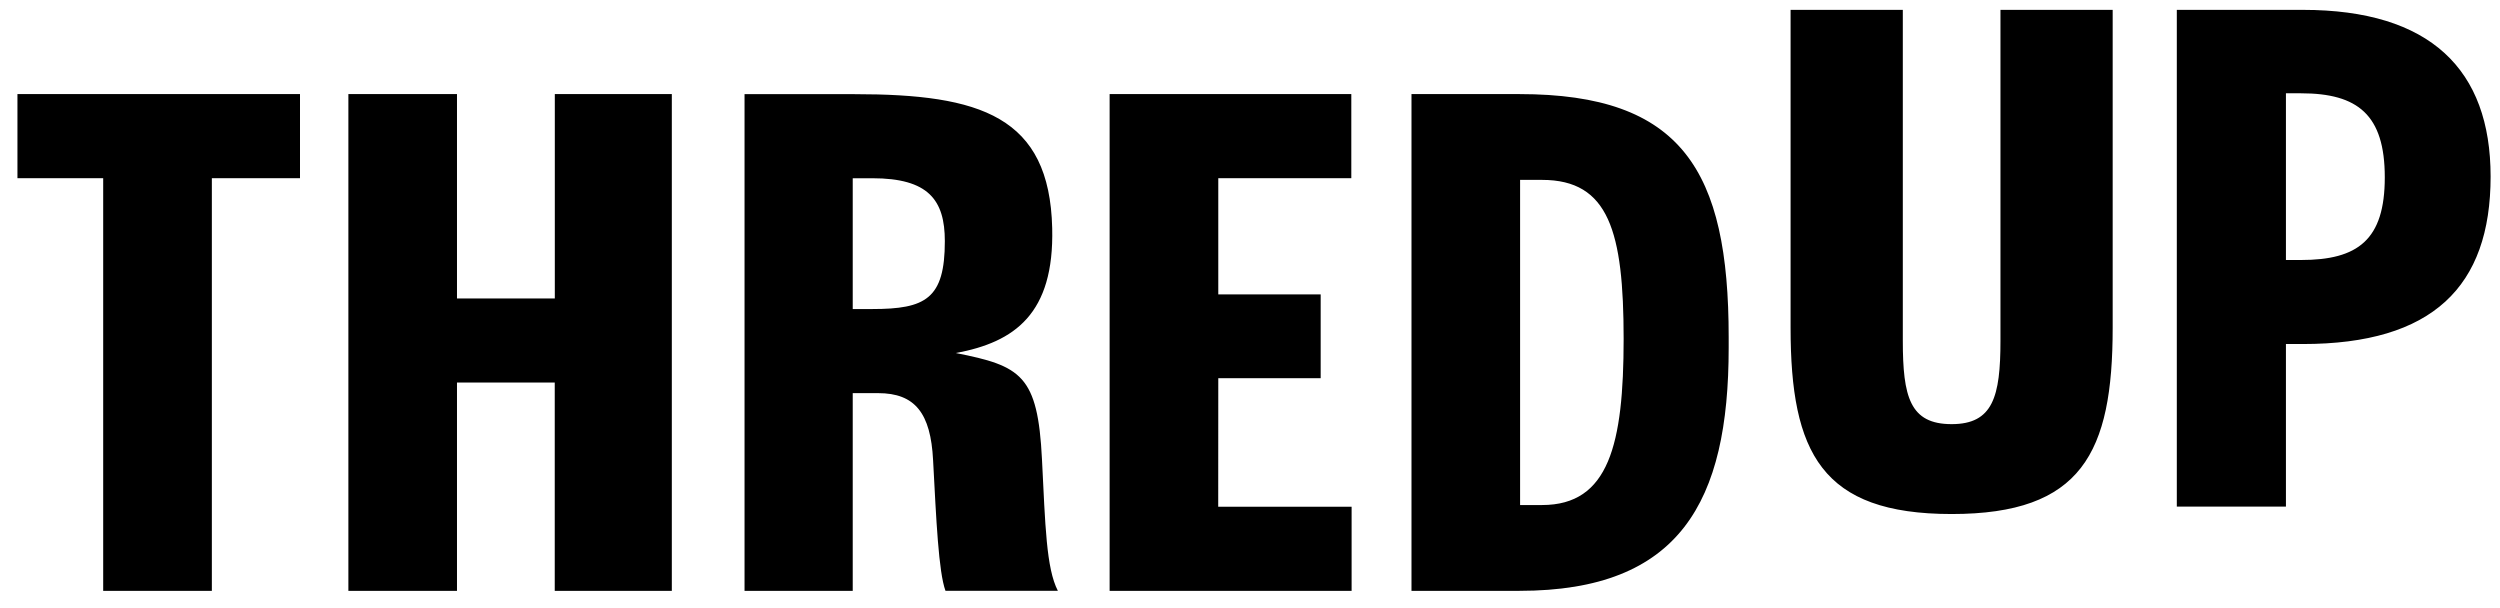<svg width="185" height="45" viewBox="0 0 185 45" fill="none" xmlns="http://www.w3.org/2000/svg">
<g clip-path="url(#clip0_3035_5636)">
<path d="M70.733 26.125C75.08 25.317 78.018 23.231 77.863 16.884C77.667 8.599 72.552 6.968 63.242 6.968H55.096V43.722H63.102V29.092H64.982C67.712 29.092 68.873 30.574 69.048 34.049C69.283 38.472 69.453 42.312 69.965 43.719H78.281C77.421 42.05 77.352 38.87 77.106 33.988C76.797 27.759 75.562 27.078 70.733 26.125ZM64.552 22.869H63.102V13.19H64.552C68.699 13.19 69.918 14.791 69.918 17.847C69.918 22.118 68.488 22.869 64.552 22.869ZM1.291 13.185H7.636V43.722H15.677V13.185H22.2V6.963H1.291V13.185ZM41.056 22.086H33.817V6.963H25.78V43.722H33.817V28.308H41.051V43.722H49.715V6.963H41.056V22.086ZM90.153 27.988H97.73V21.784H90.153V13.185H99.997V6.963H82.112V43.722H100.019V37.5H90.148L90.153 27.988ZM112.441 6.963H104.45V43.722H112.441C124.32 43.722 127.922 37.132 127.922 25.731V24.954C127.922 12.617 124.465 6.963 112.441 6.963ZM114.112 37.373H112.487V13.312H114.112C119.059 13.312 120.147 17.143 120.149 25.075C120.147 32.884 119.059 37.373 114.112 37.373ZM170.413 0.73H161.084V37.489H169.159V25.458H170.413C179.997 25.458 184.305 21.222 184.305 13.064C184.305 5.148 179.848 0.73 170.413 0.73ZM170.278 19.24H169.159V6.904H170.274C174.482 6.904 176.474 8.499 176.474 13.124C176.474 17.749 174.486 19.24 170.278 19.24ZM148.034 25.213C148.034 29.363 147.474 31.386 144.421 31.386C141.33 31.386 140.808 29.363 140.808 25.213V0.73H132.503V24.256C132.503 33.514 134.8 38.038 144.421 38.038C154.043 38.038 156.338 33.514 156.338 24.256V0.73H148.034V25.213Z" fill="black"/>
</g>
<defs>
<clipPath id="clip0_3035_5636">
<rect width="184" height="44" fill="white" transform="translate(0.797 0.226)"/>
</clipPath>
</defs>
</svg>
